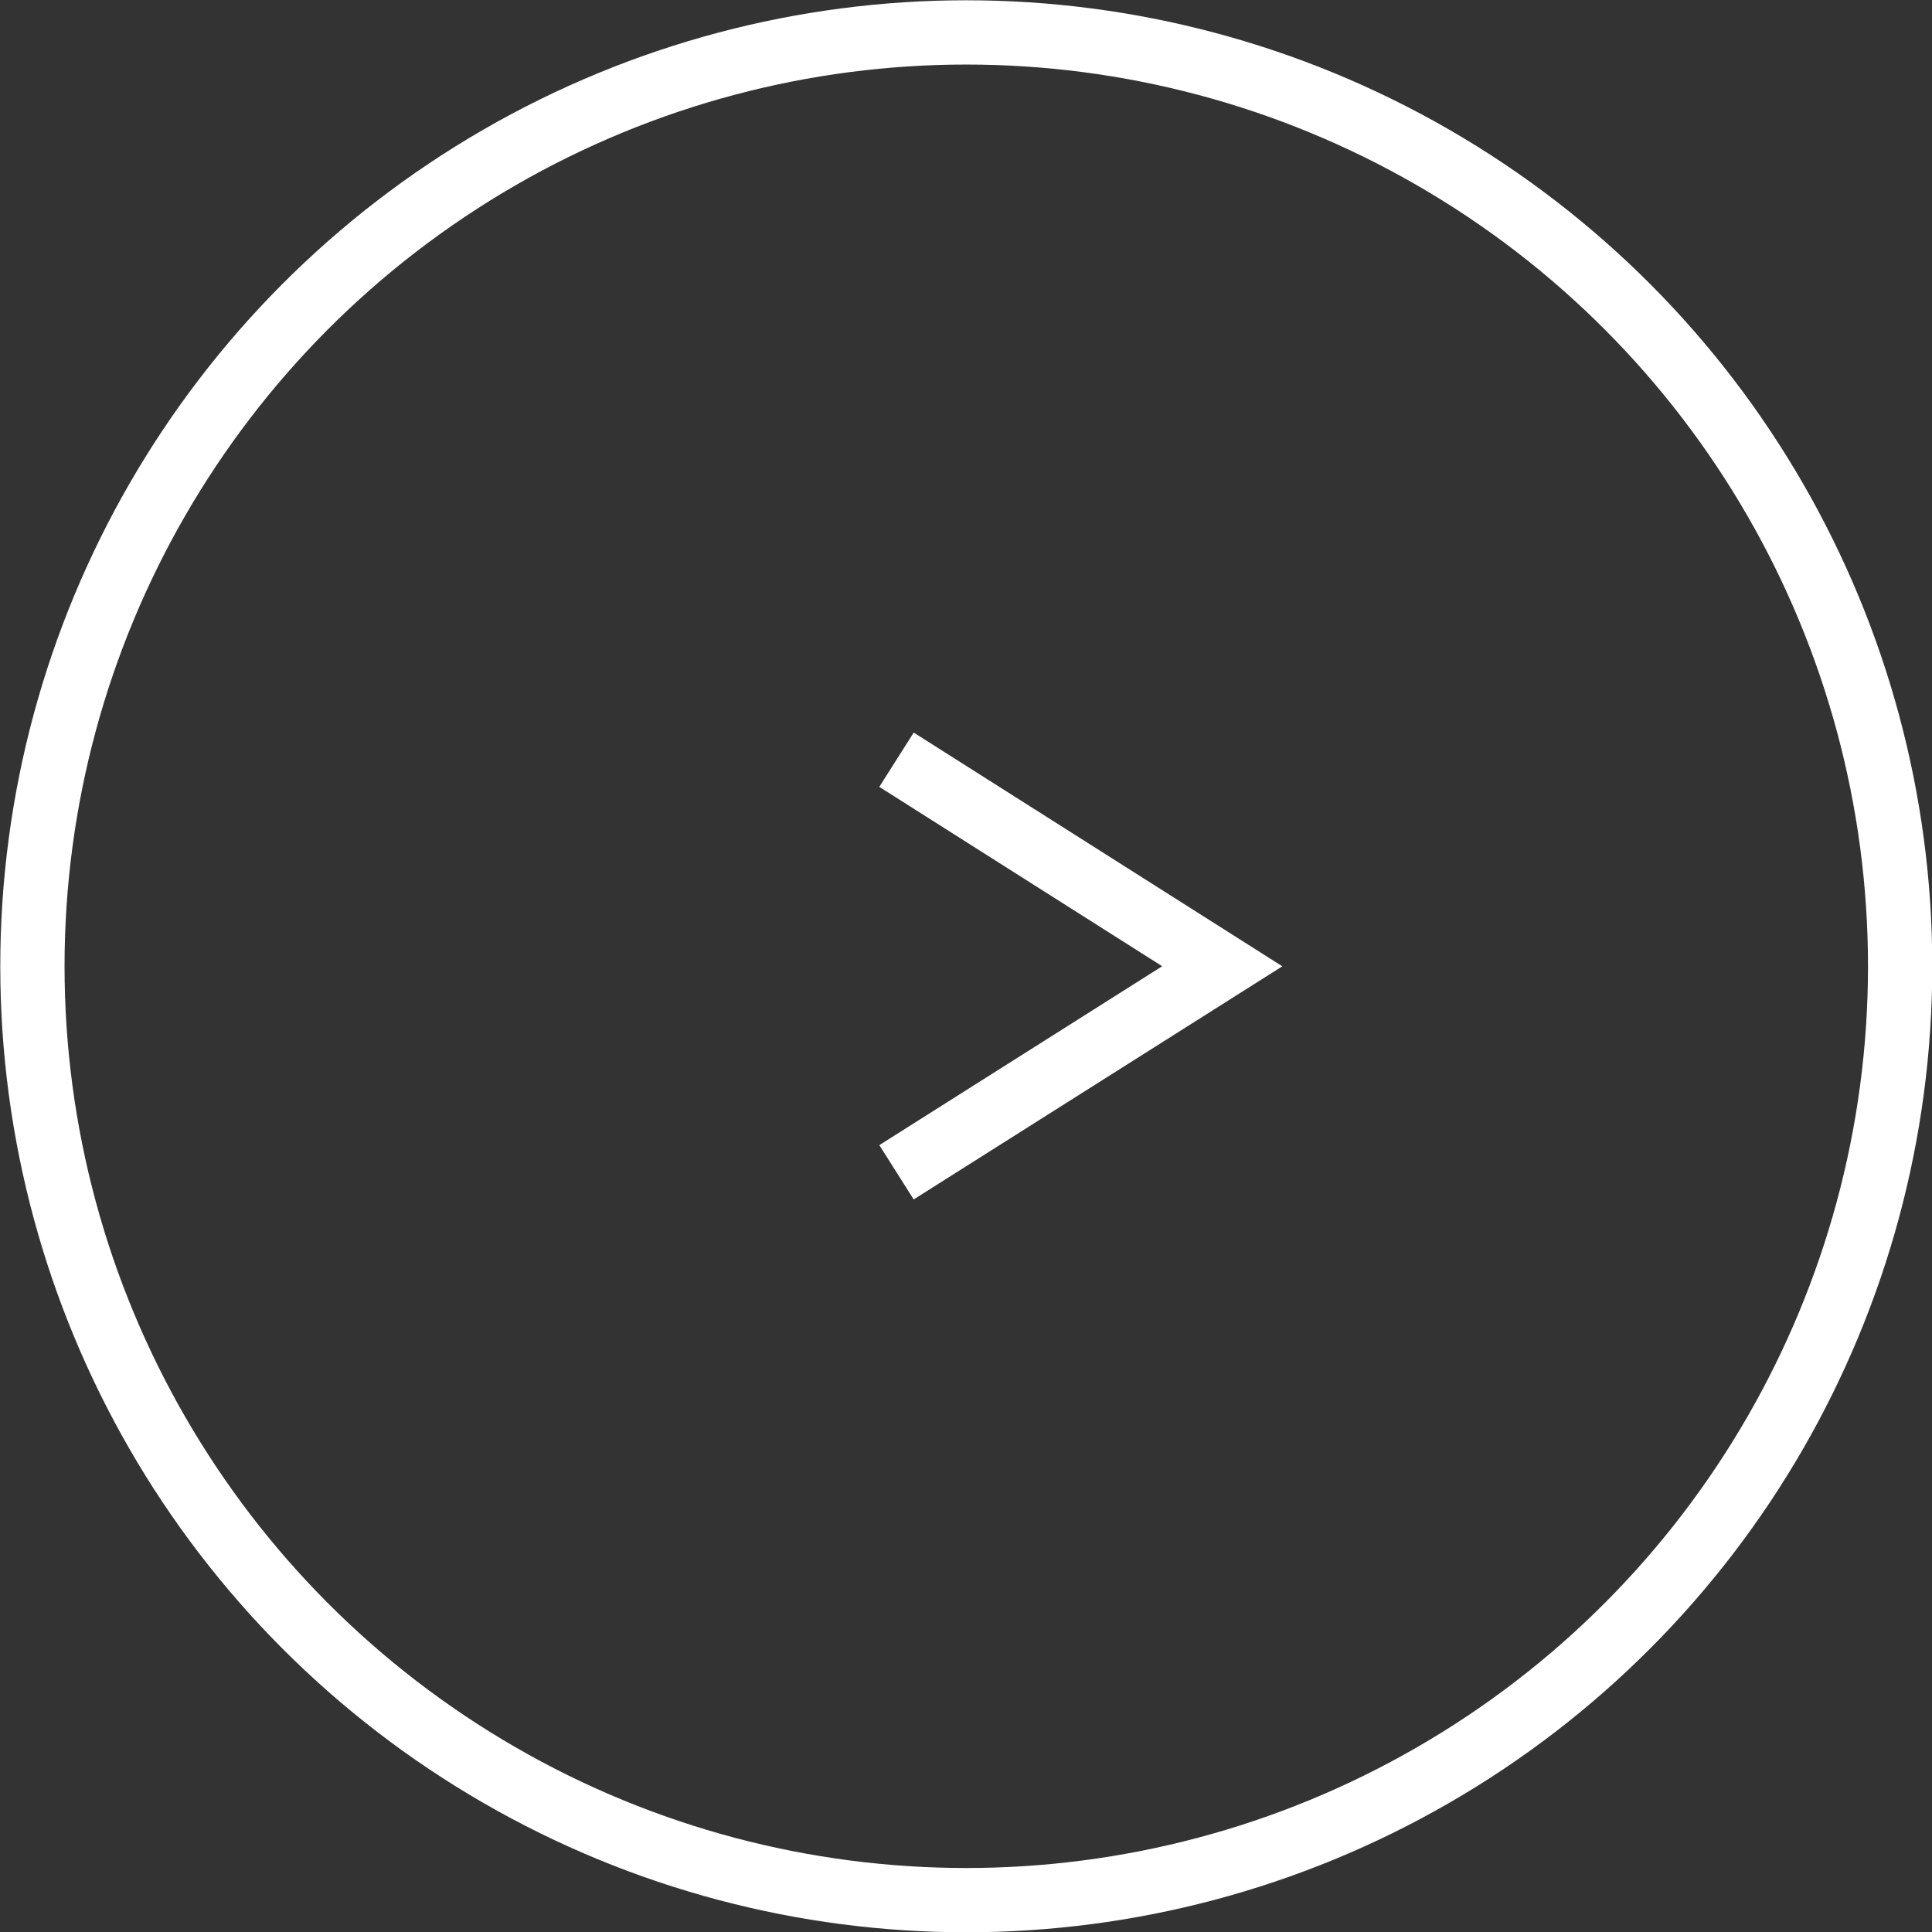 <?xml version="1.0" encoding="UTF-8"?><svg id="_レイヤー_2" xmlns="http://www.w3.org/2000/svg" viewBox="0 0 35.17 35.17"><rect x="0" y="0" width="35.17" height="35.17" fill="#333333" stroke="none"/><defs><style>.cls-1{fill:none;stroke:#fff;stroke-miterlimit:10;stroke-width:1.17px;}</style></defs><g id="layout"><polyline class="cls-1" points="16.32 13.83 22.25 17.59 16.32 21.34"/><circle class="cls-1" cx="17.59" cy="17.59" r="17"/></g></svg>